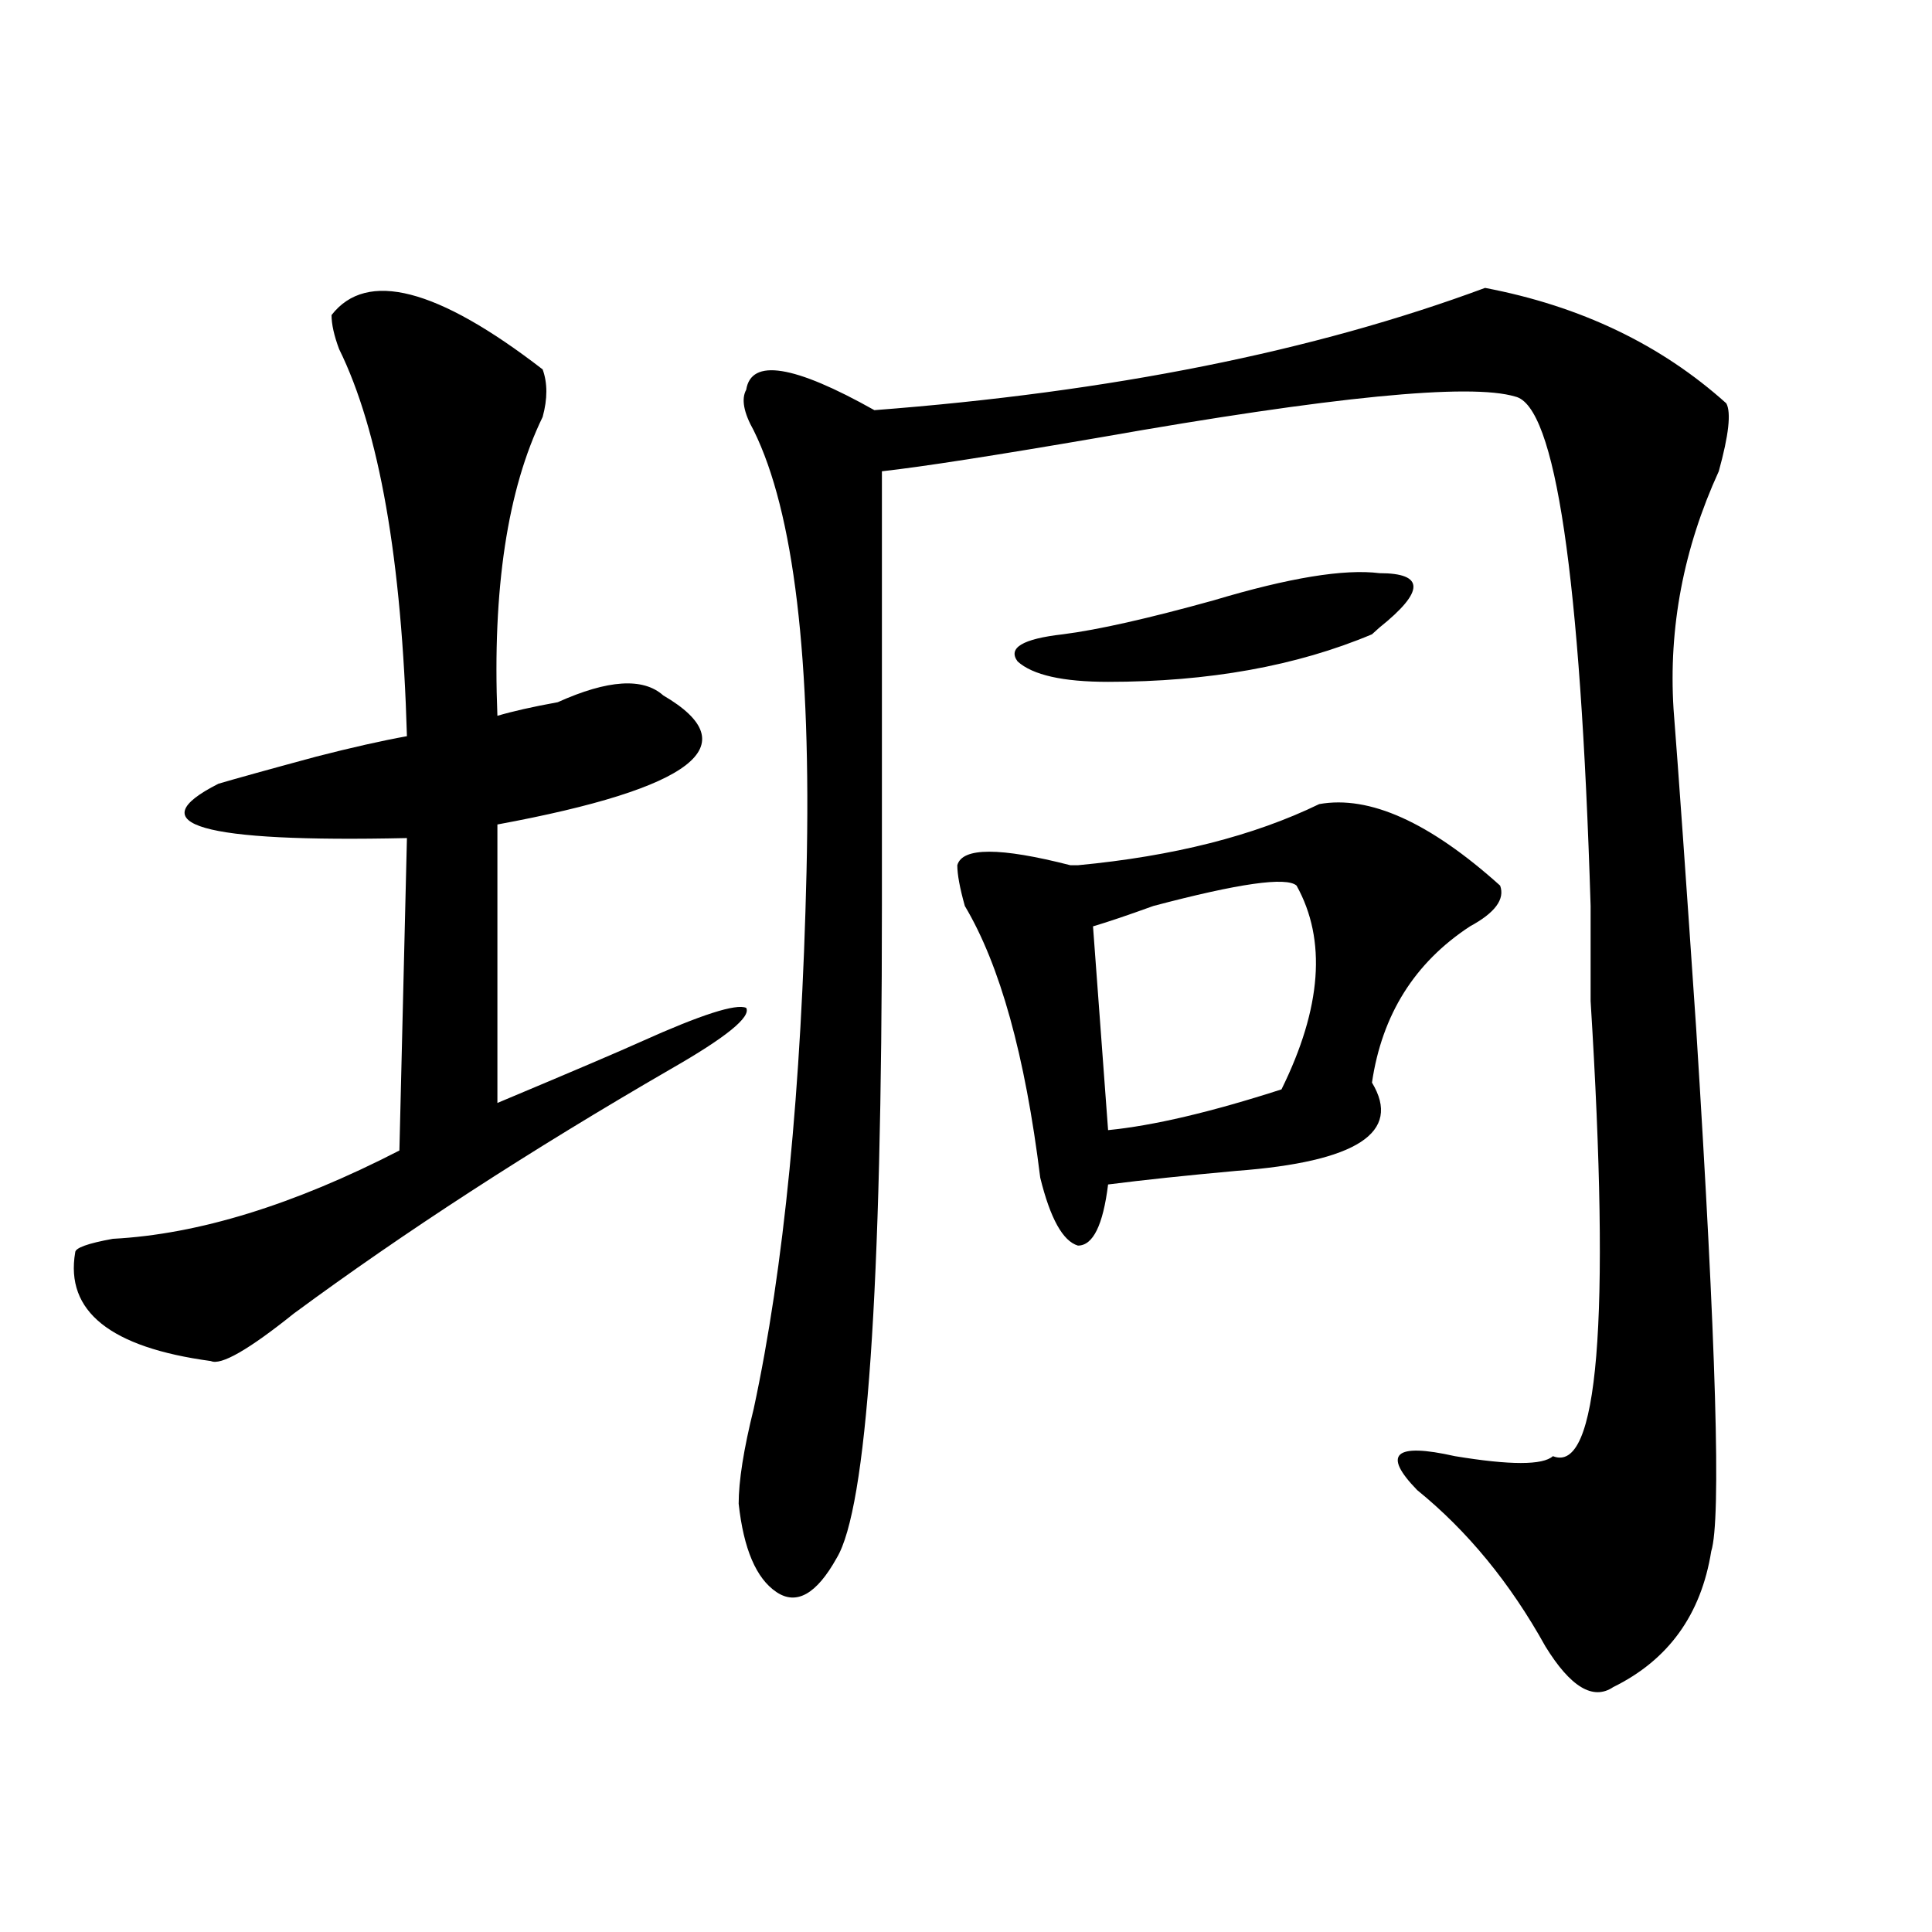 <?xml version="1.0" encoding="utf-8"?>
<!-- Generator: Adobe Illustrator 16.0.0, SVG Export Plug-In . SVG Version: 6.00 Build 0)  -->
<!DOCTYPE svg PUBLIC "-//W3C//DTD SVG 1.1//EN" "http://www.w3.org/Graphics/SVG/1.1/DTD/svg11.dtd">
<svg version="1.1" id="图层_1" xmlns="http://www.w3.org/2000/svg" xmlns:xlink="http://www.w3.org/1999/xlink" x="0px" y="0px"
	 width="1000px" height="1000px" viewBox="0 0 1000 1000" enable-background="new 0 0 1000 1000" xml:space="preserve">
<path d="M171.605,163.078c18.171-23.401,54.633-14.063,109.266,28.125c2.562,7.031,2.562,15.271,0,24.609
	c-18.231,37.519-26.036,89.099-23.414,154.688c7.805-2.308,18.171-4.669,31.219-7.031c25.976-11.7,44.206-12.854,54.633-3.516
	c44.206,25.817,15.609,48.065-85.852,66.797v144.141c39.023-16.37,63.718-26.917,74.145-31.641
	c31.219-14.063,49.39-19.886,54.633-17.578c2.562,4.724-10.427,15.271-39.023,31.641c-72.864,42.188-137.923,84.375-195.117,126.563
	c-23.414,18.786-37.743,26.972-42.926,24.609c-52.071-7.031-75.485-25.763-70.242-56.25c0-2.308,6.464-4.669,19.512-7.031
	c44.206-2.308,93.656-17.578,148.289-45.703l3.902-161.719c-106.704,2.362-139.204-7.031-97.559-28.125
	c7.805-2.308,24.694-7.031,50.73-14.063c18.171-4.669,33.78-8.185,46.828-10.547c-2.622-91.406-14.329-158.203-35.121-200.391
	C172.886,173.625,171.605,167.802,171.605,163.078z M768.664,149.016c49.39,9.394,91.034,29.333,124.875,59.766
	c2.562,4.724,1.28,16.425-3.902,35.156c-18.231,39.88-26.036,80.859-23.414,123.047c2.562,32.849,6.464,87.891,11.707,165.234
	c10.366,164.081,12.987,254.333,7.805,270.703c-5.243,32.794-22.134,56.25-50.73,70.313c-10.427,7.031-22.134,0-35.121-21.094
	c-18.231-32.85-40.364-59.766-66.34-80.859c-18.231-18.731-11.707-24.609,19.512-17.578c28.597,4.724,45.487,4.724,50.73,0
	c23.414,9.394,29.878-69.104,19.512-235.547c0-9.339,0-25.763,0-49.219c-5.243-171.058-18.231-258.948-39.023-263.672
	c-23.414-7.031-94.997,0-214.629,21.094c-54.633,9.394-92.376,15.271-113.168,17.578v225c0,199.237-7.805,311.737-23.414,337.5
	c-10.427,18.731-20.853,24.609-31.219,17.578c-10.427-7.031-16.95-22.247-19.512-45.703c0-11.7,2.562-28.125,7.805-49.219
	c15.609-72.62,24.694-165.234,27.316-277.734c2.562-110.138-6.524-186.328-27.316-228.516c-5.243-9.339-6.524-16.37-3.902-21.094
	c2.562-16.37,24.694-12.854,66.34,10.547C574.827,202.958,680.19,181.864,768.664,149.016z M682.813,416.203
	c25.976-4.669,57.194,9.394,93.656,42.188c2.562,7.031-2.622,14.063-15.609,21.094c-28.657,18.786-45.548,45.703-50.73,80.859
	c15.609,25.817-7.805,41.034-70.242,45.703c-26.036,2.362-48.169,4.724-66.34,7.031c-2.622,21.094-7.805,31.641-15.609,31.641
	c-7.805-2.308-14.329-14.063-19.512-35.156c-7.805-63.281-20.853-110.138-39.023-140.625c-2.622-9.339-3.902-16.37-3.902-21.094
	c2.562-9.339,22.073-9.339,58.535,0c-2.622,0-1.341,0,3.902,0C607.327,443.175,648.972,432.628,682.813,416.203z M714.031,296.672
	c23.414,0,23.414,9.394,0,28.125l-3.902,3.516c-39.023,16.425-84.571,24.609-136.582,24.609c-23.414,0-39.023-3.516-46.828-10.547
	c-5.243-7.031,2.562-11.7,23.414-14.063c18.171-2.308,44.206-8.185,78.047-17.578C667.203,299.034,695.8,294.364,714.031,296.672z
	 M671.105,458.391c-5.243-4.669-29.938-1.153-74.145,10.547c-13.048,4.724-23.414,8.239-31.219,10.547l7.805,105.469
	c23.414-2.308,53.292-9.339,89.754-21.094C684.093,521.672,686.715,486.516,671.105,458.391z"/>
</svg>
